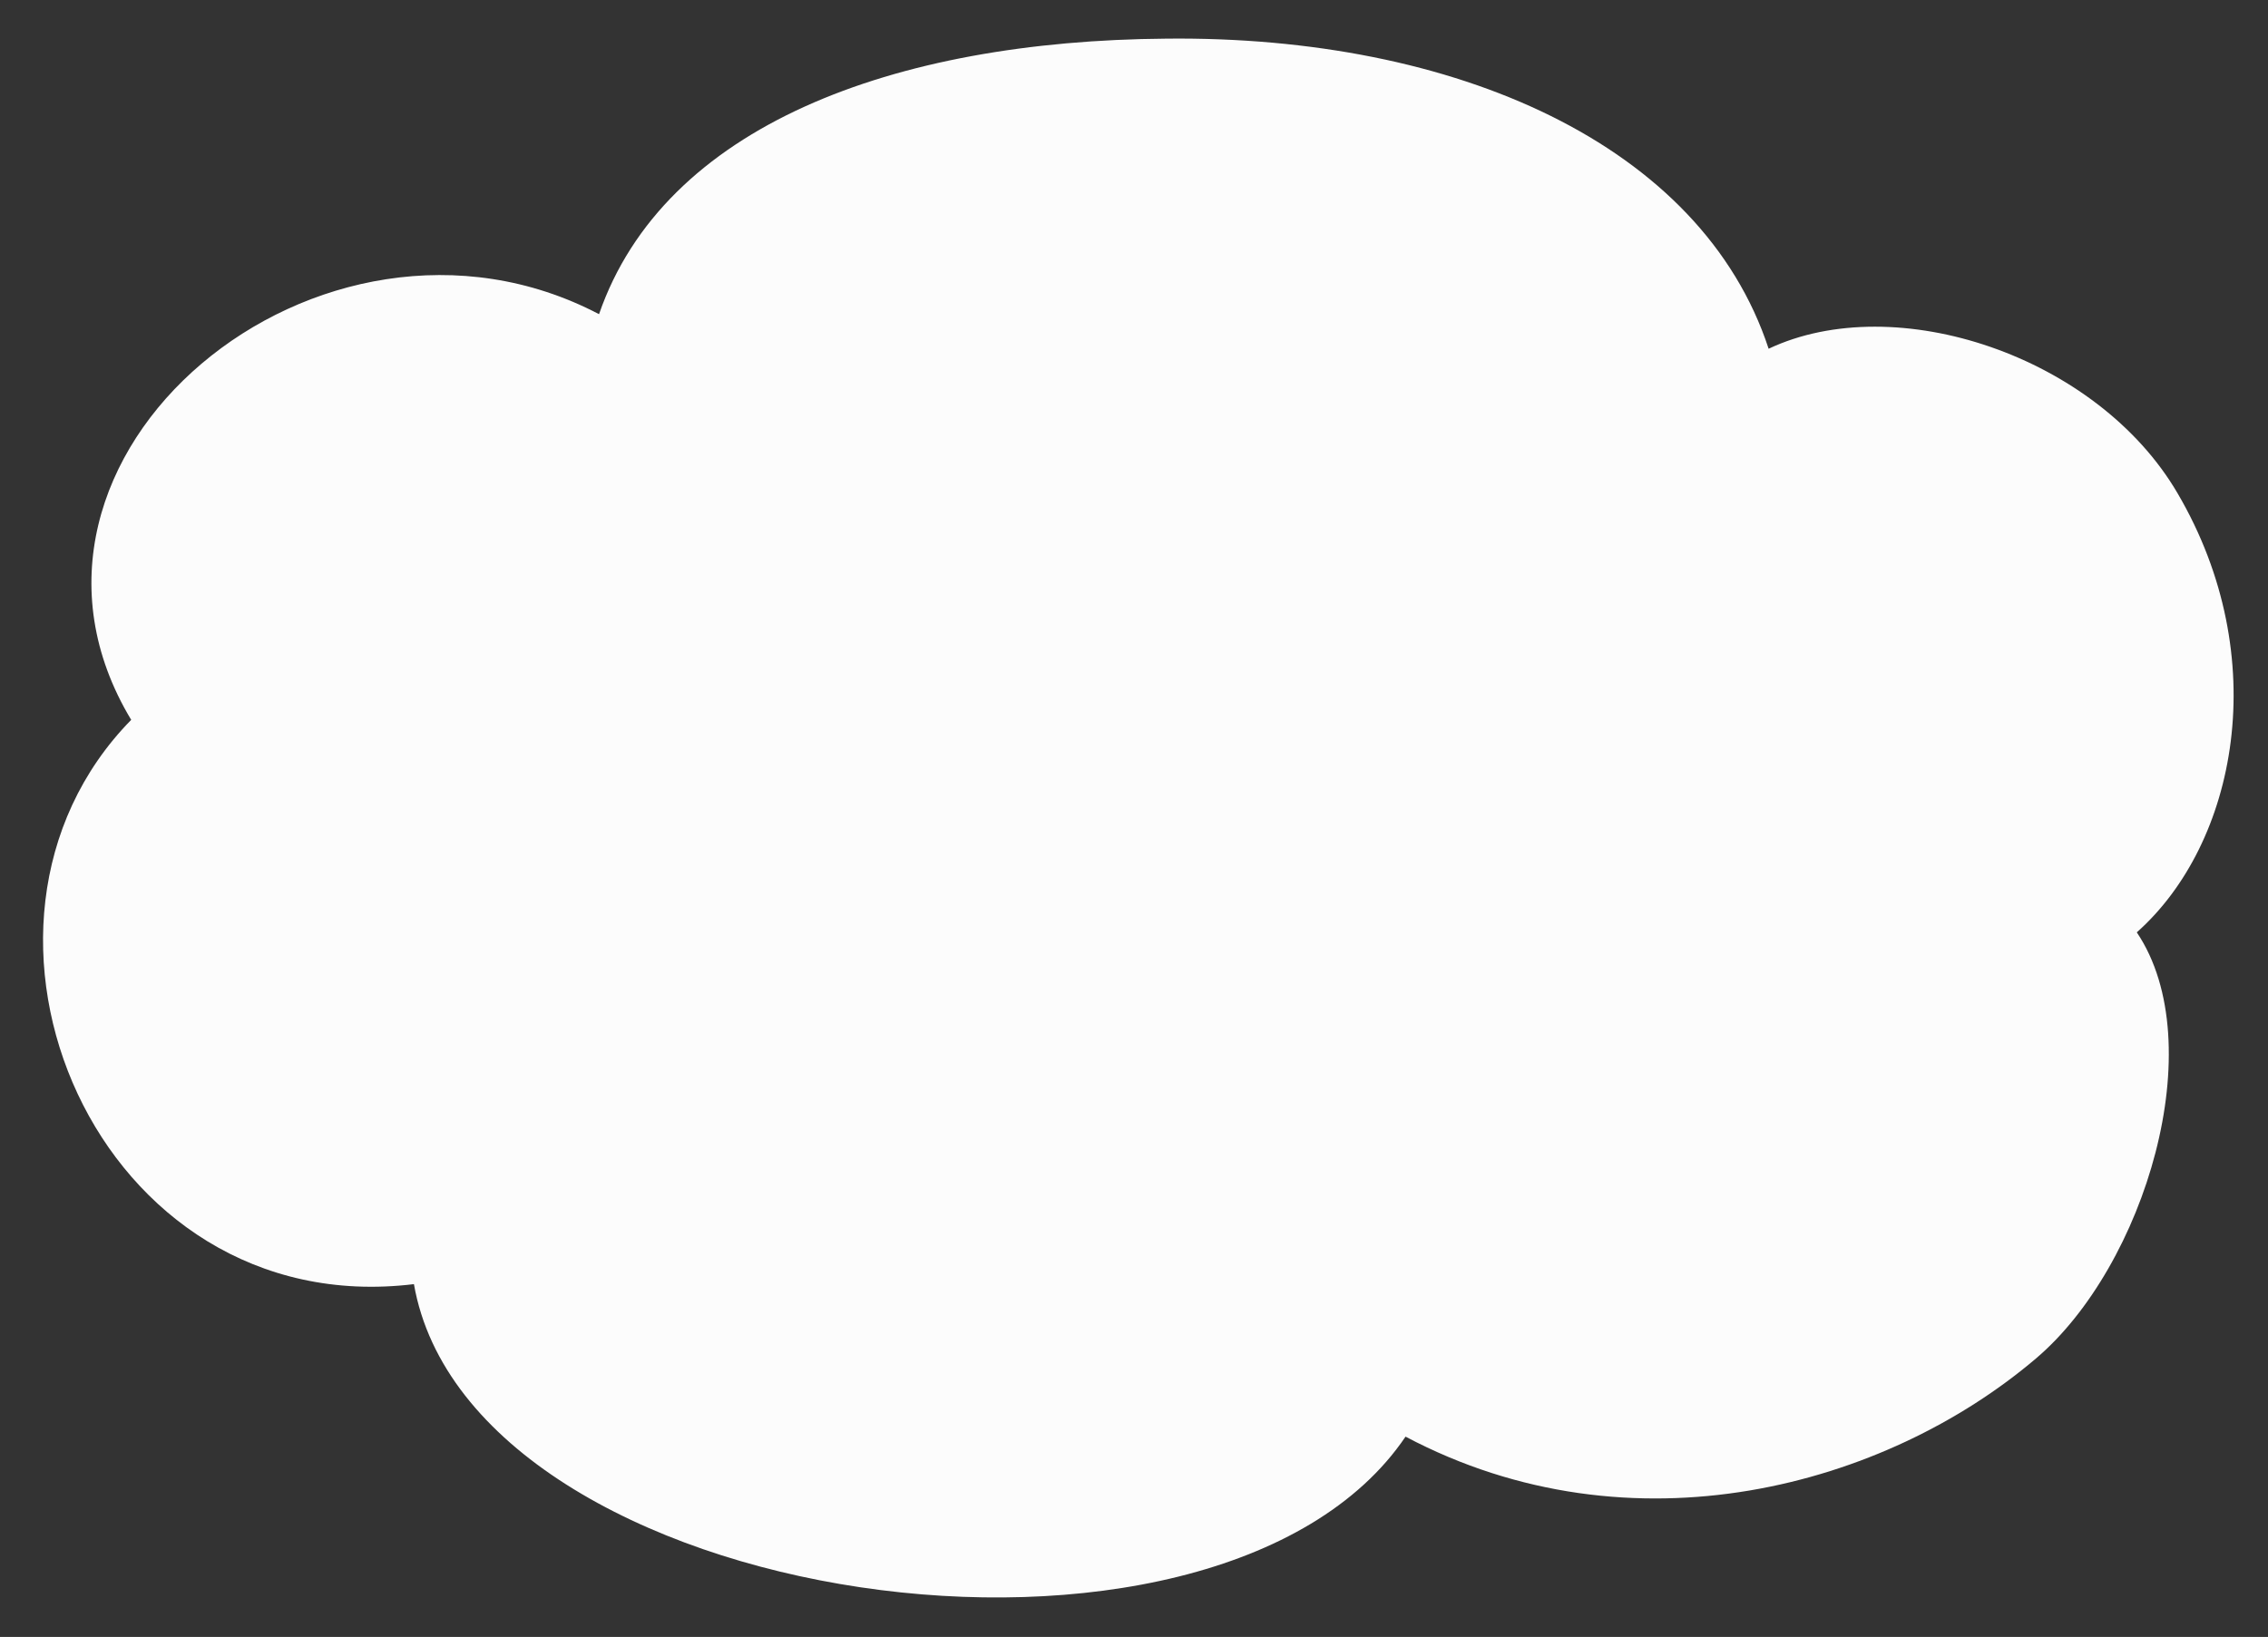<?xml version="1.0" encoding="utf-8"?>
<!-- Generator: Adobe Illustrator 26.1.0, SVG Export Plug-In . SVG Version: 6.00 Build 0)  -->
<svg version="1.1" id="レイヤー_1" xmlns="http://www.w3.org/2000/svg" xmlns:xlink="http://www.w3.org/1999/xlink" x="0px"
	 y="0px" viewBox="0 0 223 161" style="enable-background:new 0 0 223 161;" xml:space="preserve">
<rect x="0" y="0" width="223" height="161" fill="#333333" stroke="none"/>
<style type="text/css">
	.st0{fill-rule:evenodd;clip-rule:evenodd;fill:#FCFCFC;}
</style>
<path class="st0" d="M12.9,70.8c-15.6-25.9,18.7-54.2,46-39.9C65.3,12.4,87.8,4,114.7,3.8c28.4-0.3,52.6,10.4,59.2,30.5
	c12.5-5.9,32.3,0.7,40.2,14.2c9.5,16.2,5.8,34.5-4,43.2c7.4,11,0.8,32.8-9.9,41.9c-14.8,12.6-39.7,19.5-62,7.7
	c-18.6,27.5-91.9,17-97.5-15C9.5,130.1-7,91.1,12.9,70.8L12.9,70.8z"/>
</svg>
